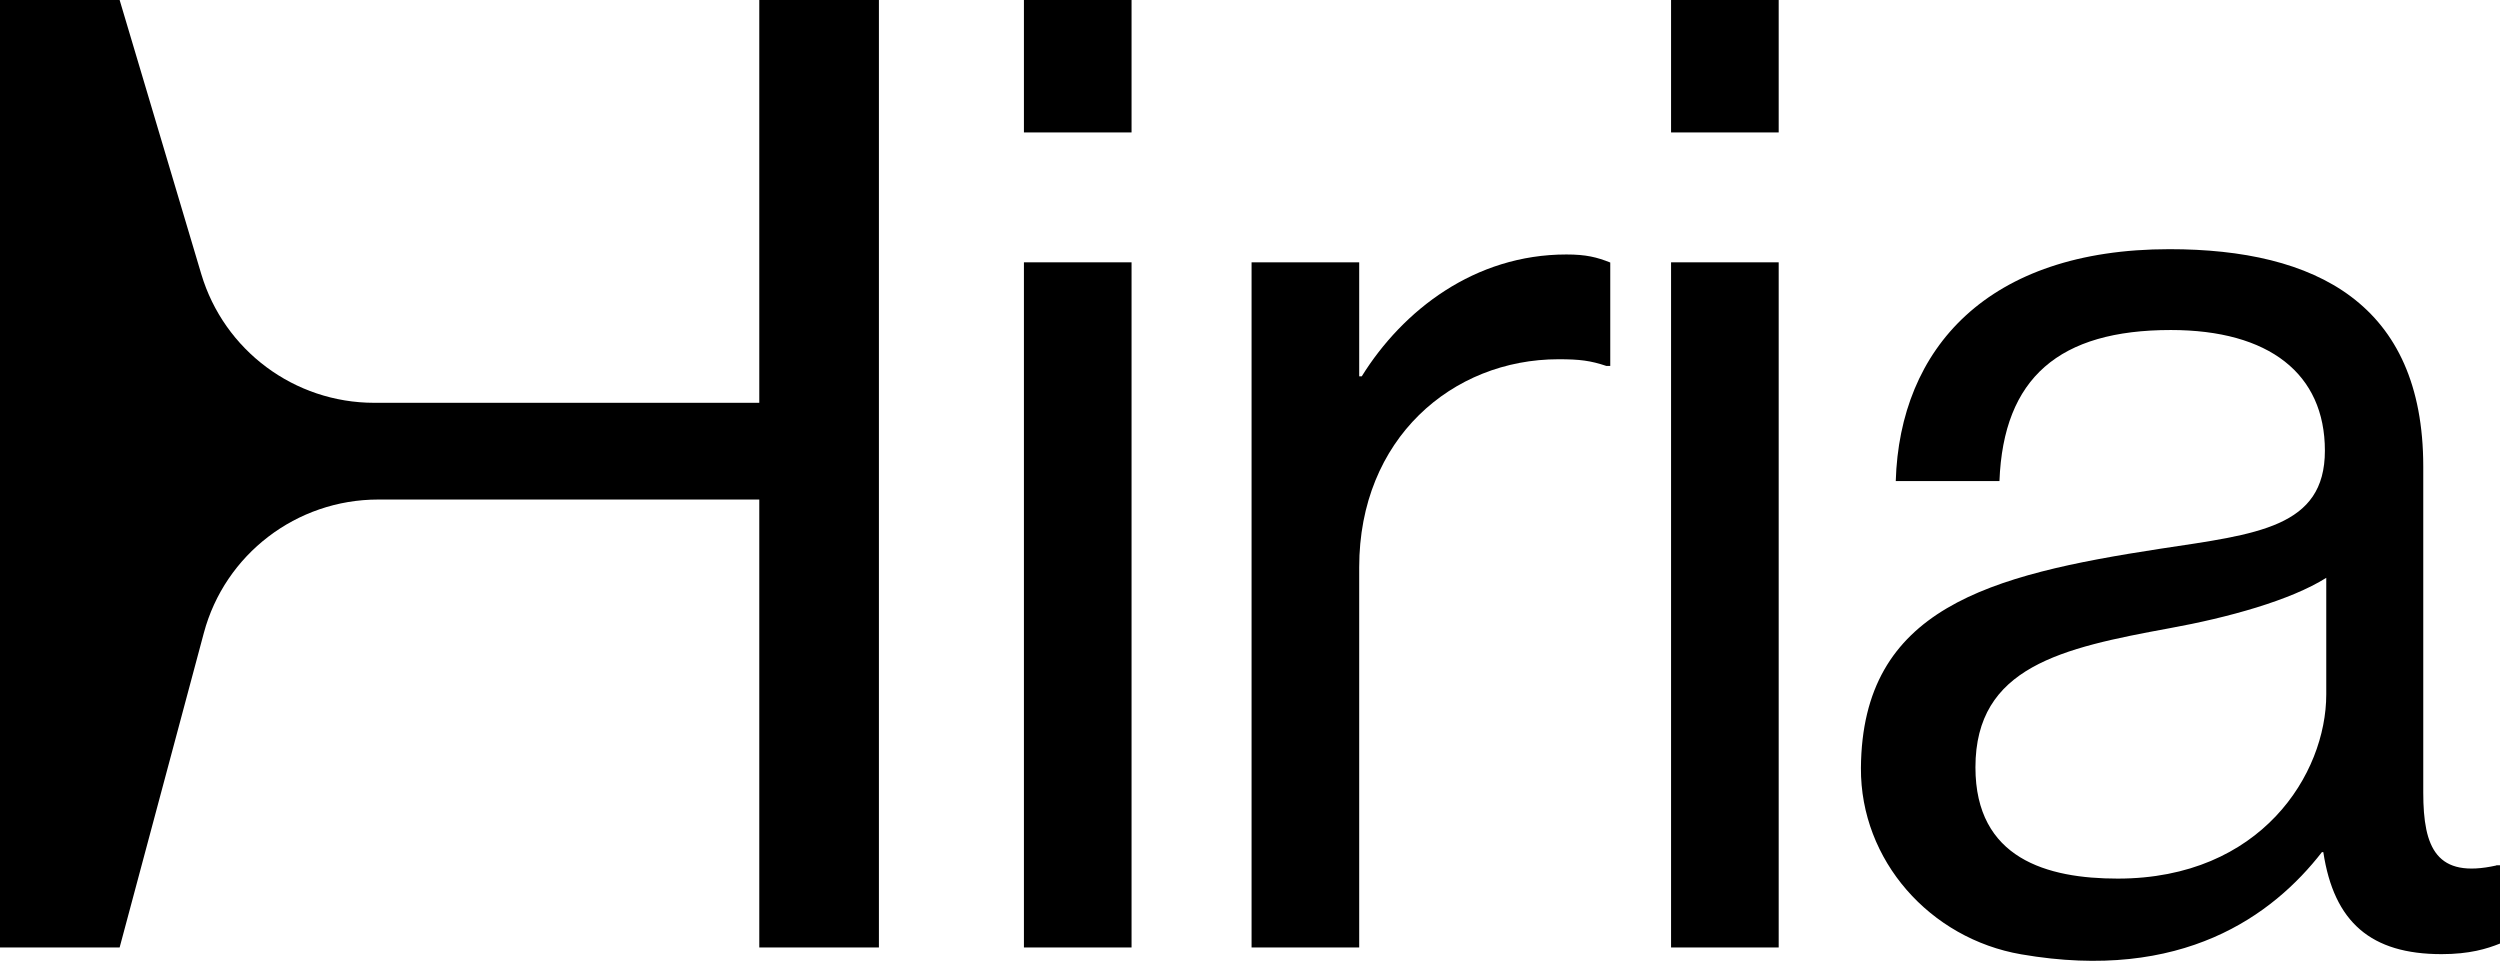 <svg xmlns="http://www.w3.org/2000/svg" width="1366" height="525" viewBox="0 0 1366 525" fill="none"><path d="M414.874 220.094H204.481C160.832 220.094 122.452 191.47 109.981 149.767L65.365 0H0V517.697H65.365L111.379 345.846C122.882 302.856 162.015 272.946 206.631 272.946H414.874V517.697H480.239V0H414.874V220.094Z" fill="black"></path><path d="M618.28 143.334H559.473V517.697H618.28V143.334Z" fill="black"></path><path d="M618.28 0H559.473V72.364H618.28V0Z" fill="black"></path><path d="M744.064 205.62H742.666V143.334H683.859V517.697H742.666V309.932C742.666 239.712 793.518 196.294 851.572 196.294C863.183 196.294 868.989 197.044 877.697 199.939H879.847V143.441C872.536 140.547 866.731 139.046 855.873 139.046C805.774 139.046 766.533 169.492 744.064 205.62Z" fill="black"></path><path d="M971.875 143.334H913.068V517.697H971.875V143.334Z" fill="black"></path><path d="M971.875 0H913.068V72.364H971.875V0Z" fill="black"></path><path d="M1364.06 472.885C1331.38 480.175 1324.07 463.451 1324.07 433.112V254.936C1324.07 165.847 1265.26 136.151 1185.39 136.151C1085.94 136.151 1037.99 190.505 1035.84 262.869H1092.5C1094.65 206.371 1125.18 180.32 1186.14 180.32C1239.89 180.32 1270.32 204.227 1270.32 246.252C1270.32 288.277 1233.33 291.814 1180.23 299.855C1086.91 314.22 1017.46 332.231 1016.81 419.604C1016.49 470.098 1054.55 512.873 1104.43 521.449C1192.48 536.672 1241.93 500.115 1268.7 465.595H1269.46C1275.26 503.975 1295.58 521.342 1334.07 521.342C1349.34 521.342 1358.8 518.447 1366 515.553V472.778H1363.85L1364.06 472.885ZM1271.07 379.401C1271.07 422.82 1235.48 480.068 1157.11 480.068C1118.62 480.068 1079.38 469.24 1079.38 419.282C1079.38 364.285 1126.58 354.101 1185.39 343.273C1217.32 337.484 1251.5 328.05 1271.07 315.721V379.401Z" fill="black"></path></svg>
